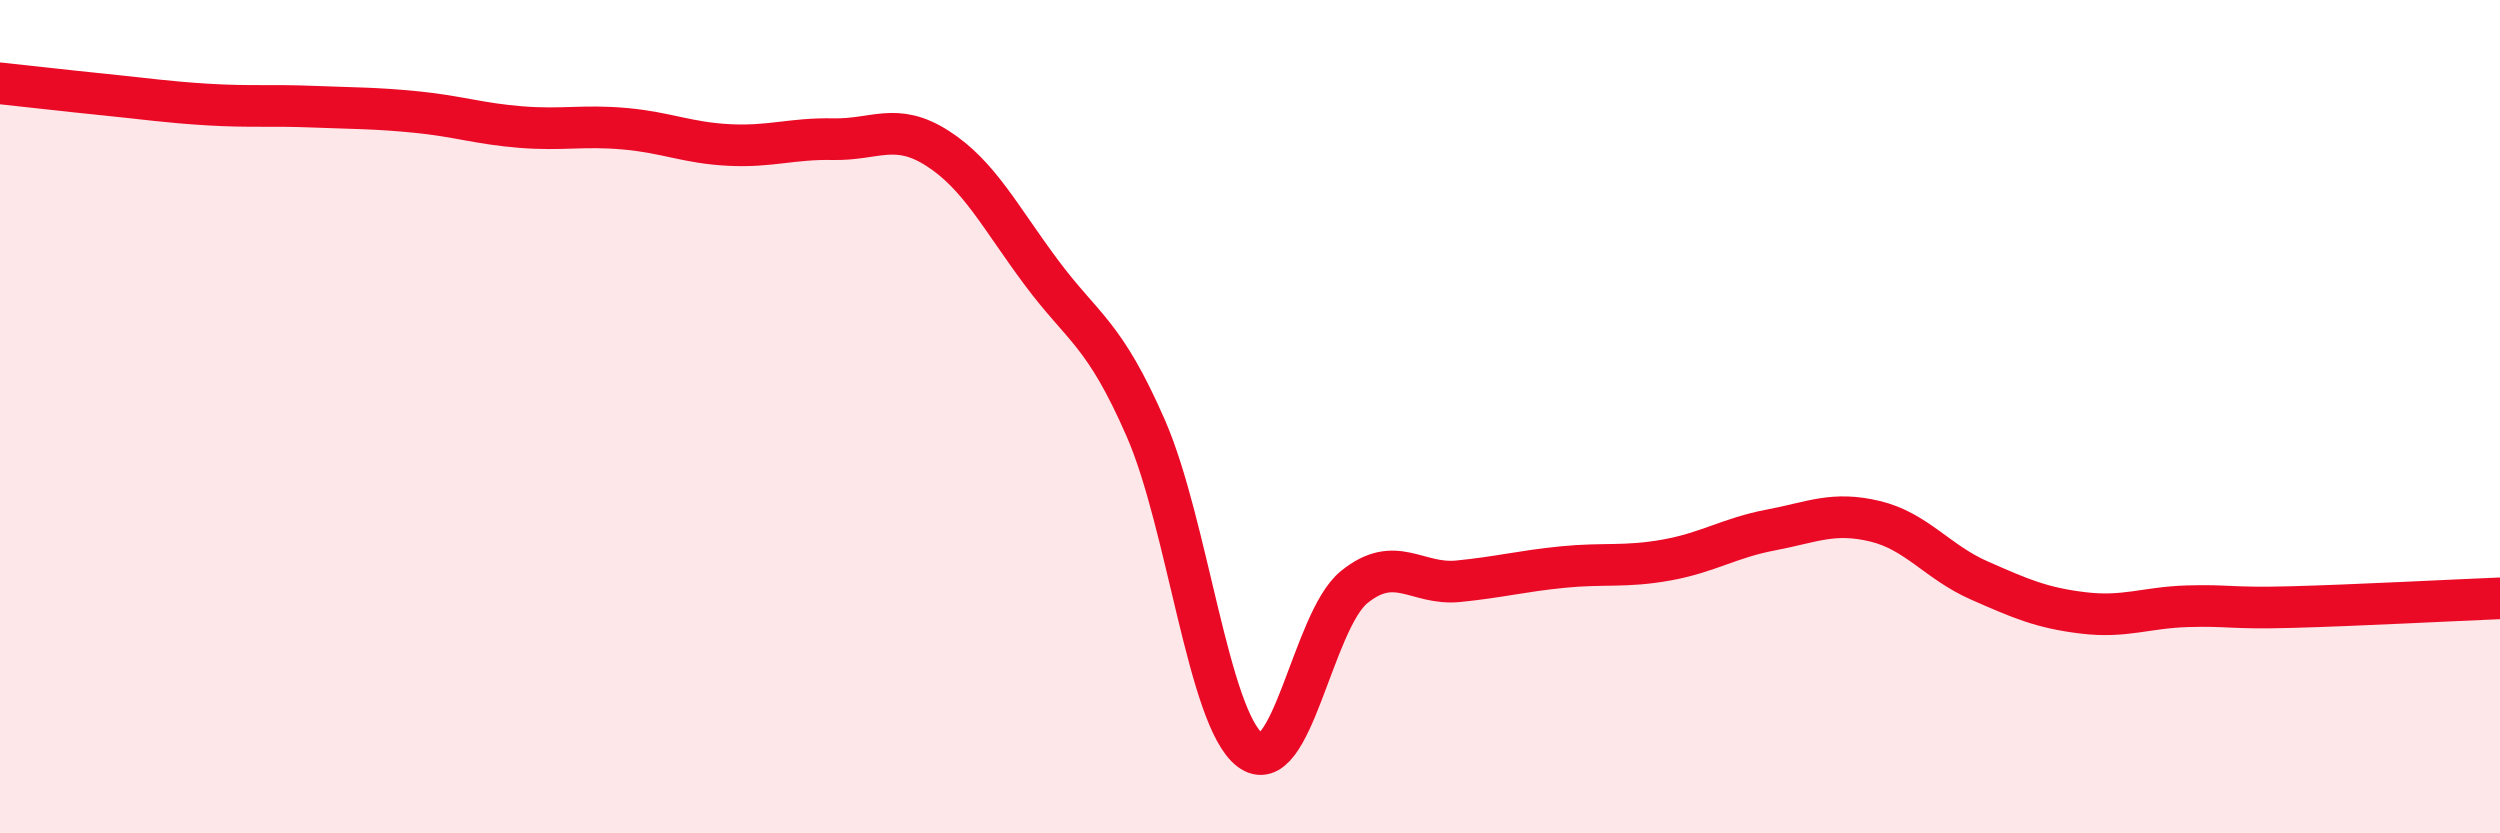 
    <svg width="60" height="20" viewBox="0 0 60 20" xmlns="http://www.w3.org/2000/svg">
      <path
        d="M 0,2 C 0.5,2.05 1.5,2.17 2.5,2.27 C 3.5,2.37 4,2.45 5,2.51 C 6,2.57 6.5,2.52 7.5,2.56 C 8.5,2.6 9,2.59 10,2.69 C 11,2.79 11.5,2.97 12.5,3.05 C 13.5,3.13 14,3 15,3.09 C 16,3.18 16.5,3.43 17.5,3.48 C 18.5,3.53 19,3.32 20,3.34 C 21,3.36 21.5,2.92 22.5,3.56 C 23.5,4.2 24,5.21 25,6.55 C 26,7.89 26.5,7.99 27.5,10.28 C 28.5,12.57 29,17.24 30,18 C 31,18.76 31.5,14.9 32.5,14.09 C 33.5,13.28 34,14.05 35,13.95 C 36,13.85 36.5,13.71 37.5,13.61 C 38.5,13.51 39,13.62 40,13.44 C 41,13.26 41.5,12.91 42.5,12.72 C 43.5,12.53 44,12.27 45,12.51 C 46,12.75 46.5,13.49 47.5,13.93 C 48.5,14.37 49,14.59 50,14.71 C 51,14.83 51.5,14.58 52.5,14.55 C 53.5,14.52 53.5,14.61 55,14.57 C 56.5,14.53 59,14.4 60,14.36L60 20L0 20Z"
        fill="#EB0A25"
        opacity="0.1"
        stroke-linecap="round"
        stroke-linejoin="round"
      />
      <path
        d="M 0,2 C 0.5,2.05 1.5,2.17 2.5,2.27 C 3.5,2.37 4,2.45 5,2.51 C 6,2.57 6.5,2.52 7.5,2.56 C 8.5,2.6 9,2.59 10,2.69 C 11,2.79 11.5,2.97 12.5,3.05 C 13.5,3.13 14,3 15,3.09 C 16,3.18 16.5,3.43 17.5,3.48 C 18.5,3.53 19,3.32 20,3.34 C 21,3.36 21.5,2.92 22.5,3.56 C 23.5,4.2 24,5.21 25,6.55 C 26,7.89 26.5,7.99 27.5,10.28 C 28.5,12.57 29,17.24 30,18 C 31,18.76 31.5,14.9 32.5,14.09 C 33.5,13.28 34,14.05 35,13.95 C 36,13.85 36.5,13.71 37.5,13.61 C 38.5,13.51 39,13.62 40,13.44 C 41,13.26 41.5,12.91 42.5,12.72 C 43.5,12.53 44,12.27 45,12.51 C 46,12.75 46.5,13.49 47.5,13.93 C 48.5,14.37 49,14.59 50,14.71 C 51,14.83 51.5,14.58 52.5,14.55 C 53.5,14.52 53.5,14.61 55,14.57 C 56.5,14.53 59,14.4 60,14.36"
        stroke="#EB0A25"
        stroke-width="1"
        fill="none"
        stroke-linecap="round"
        stroke-linejoin="round"
      />
    </svg>
  